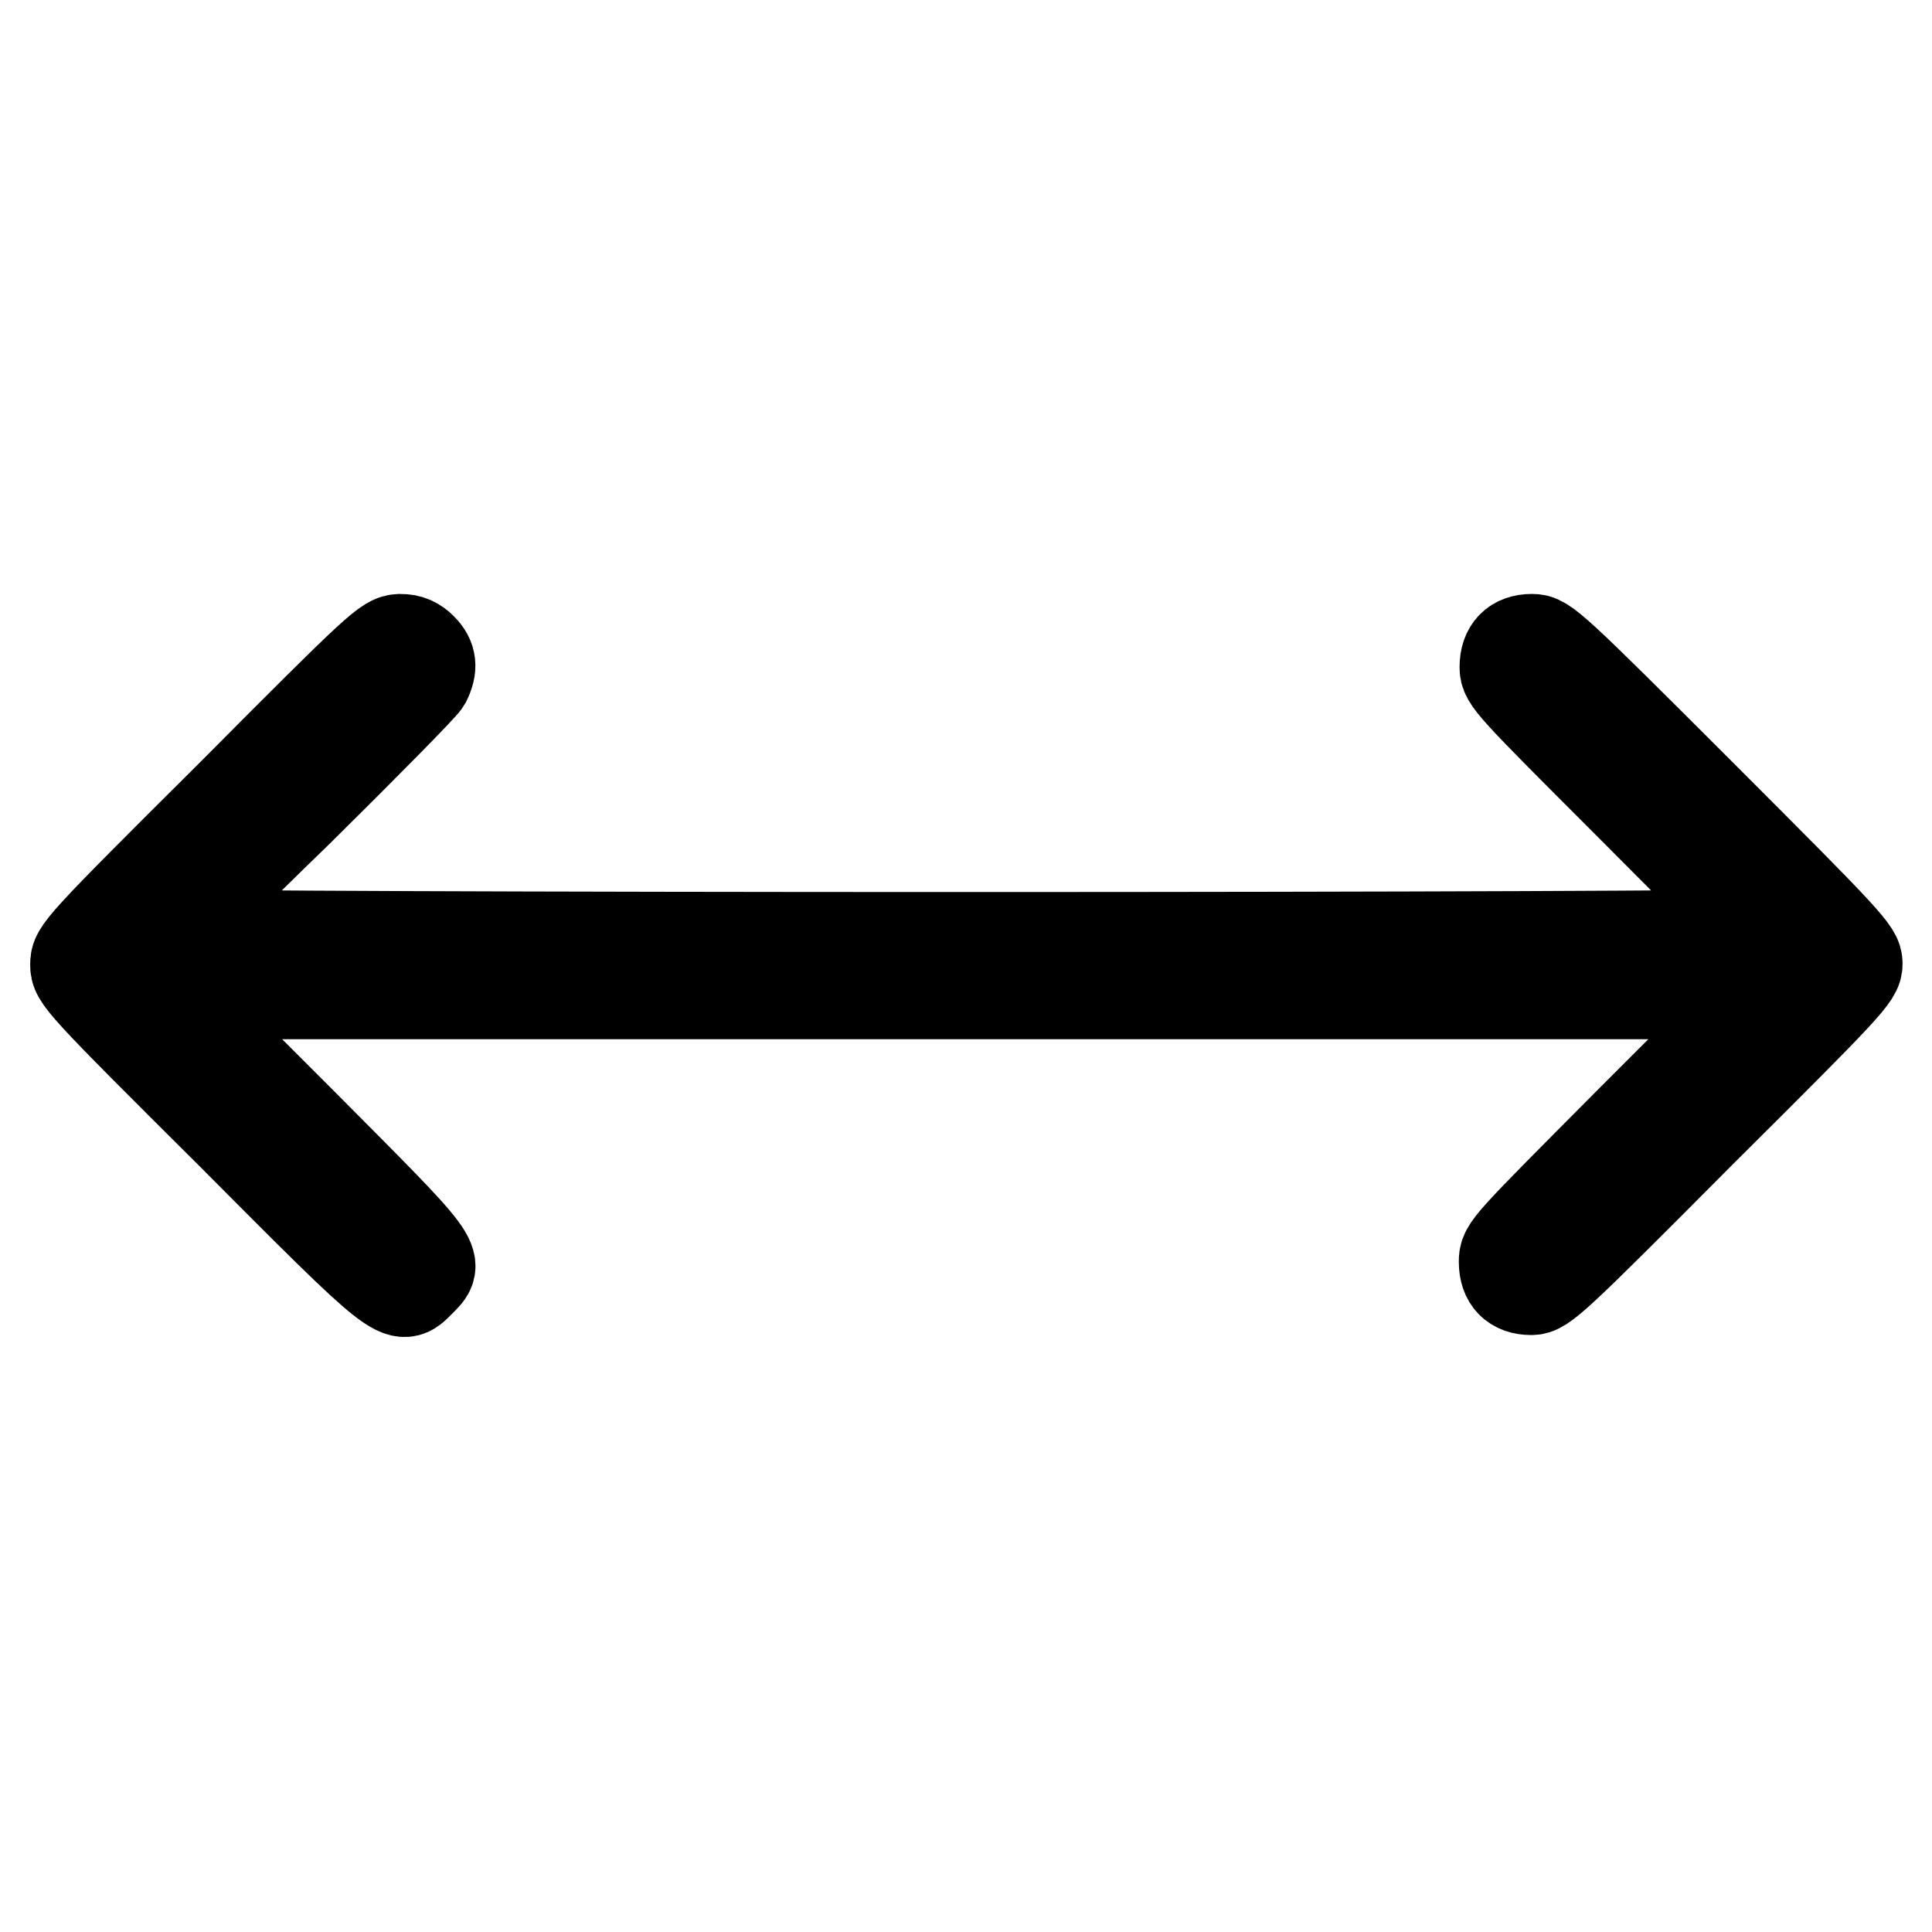 <?xml version="1.0" encoding="utf-8"?>
<!-- Svg Vector Icons : http://www.onlinewebfonts.com/icon -->
<!DOCTYPE svg PUBLIC "-//W3C//DTD SVG 1.1//EN" "http://www.w3.org/Graphics/SVG/1.1/DTD/svg11.dtd">
<svg version="1.1" xmlns="http://www.w3.org/2000/svg" xmlns:xlink="http://www.w3.org/1999/xlink" x="0px" y="0px" viewBox="0 0 256 256" enable-background="new 0 0 256 256" xml:space="preserve">
<g><g><g><path stroke-width="12" fill-opacity="0" stroke="#000000"  d="M30.6,105.4C10.4,125.5,10,126,10,127.8s0.4,2.3,20.6,22.4c22.6,22.7,22.3,22.4,25,19.7c2.8-2.8,3.1-2.3-15.6-21.1l-17.1-17.1h105h105l-16.8,16.8c-16.5,16.6-16.8,16.8-16.8,18.7c0,2.4,1.3,3.7,3.6,3.7c1.6,0,3-1.3,22.4-20.8c19.7-19.6,20.8-20.8,20.8-22.4c0-1.6-1.1-2.8-20.7-22.4c-19.8-19.8-20.7-20.6-22.4-20.6c-2.3,0-3.6,1.3-3.6,3.7c0,1.7,0.7,2.4,16.7,18.4c9.2,9.2,16.7,16.8,16.7,17c0,0.2-47.1,0.4-104.8,0.4s-104.8-0.2-104.8-0.4c0-0.2,7.3-7.6,16.3-16.3c8.9-8.8,16.5-16.5,16.9-17.2c0.9-1.8,0.8-3.1-0.5-4.4c-0.8-0.8-1.6-1.2-2.9-1.2C51.2,84.8,50.4,85.5,30.6,105.4z"/></g></g></g>
</svg>